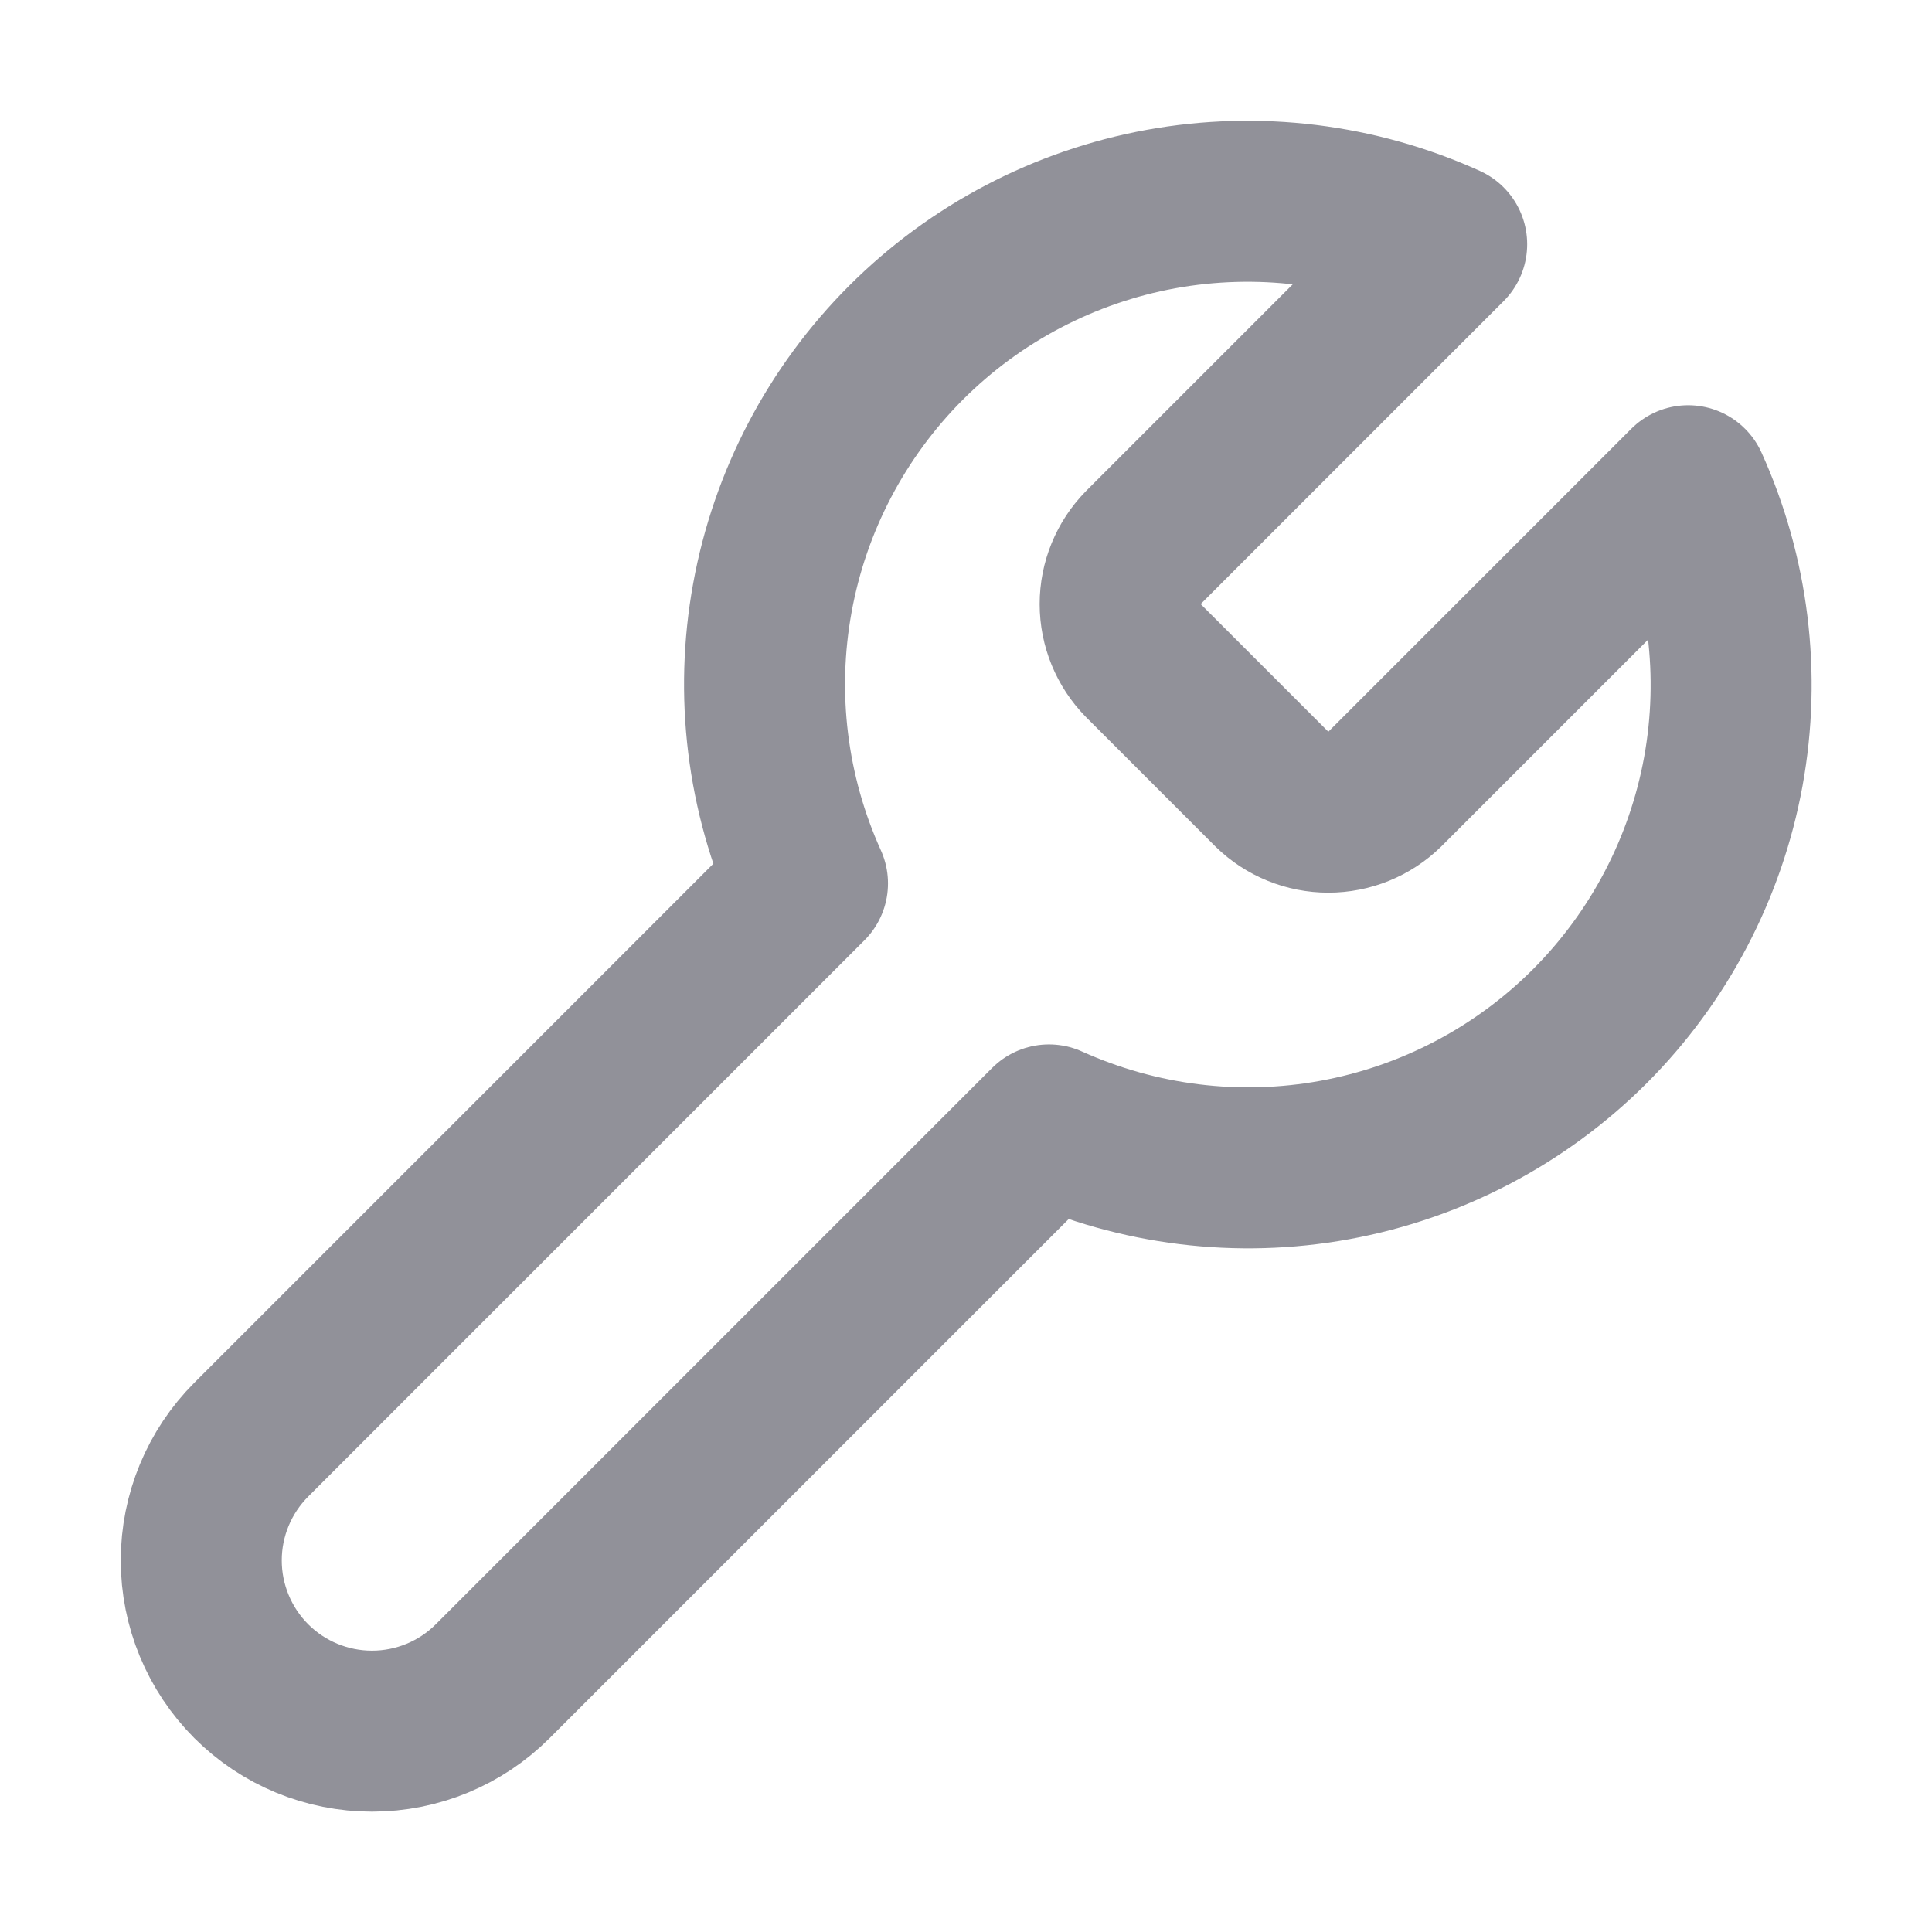<svg width="24" height="24" viewBox="0 0 24 24" fill="none" xmlns="http://www.w3.org/2000/svg">
<path d="M14.201 6.804C14.018 6.991 13.915 7.242 13.915 7.504C13.915 7.765 14.018 8.017 14.201 8.204L15.801 9.804C15.988 9.987 16.24 10.089 16.501 10.089C16.763 10.089 17.014 9.987 17.201 9.804L20.971 6.034C21.474 7.145 21.626 8.383 21.408 9.583C21.189 10.783 20.61 11.887 19.748 12.75C18.885 13.612 17.78 14.191 16.581 14.41C15.381 14.629 14.143 14.476 13.031 13.974L6.121 20.884C5.723 21.282 5.184 21.505 4.621 21.505C4.059 21.505 3.519 21.282 3.121 20.884C2.724 20.486 2.5 19.946 2.5 19.384C2.5 18.821 2.724 18.282 3.121 17.884L10.031 10.974C9.528 9.862 9.376 8.624 9.595 7.425C9.813 6.225 10.393 5.12 11.255 4.257C12.117 3.395 13.222 2.816 14.422 2.597C15.622 2.379 16.86 2.531 17.971 3.034L14.211 6.794L14.201 6.804Z" stroke="#919199" stroke-width="2" stroke-linecap="round" stroke-linejoin="round"/>
</svg>
